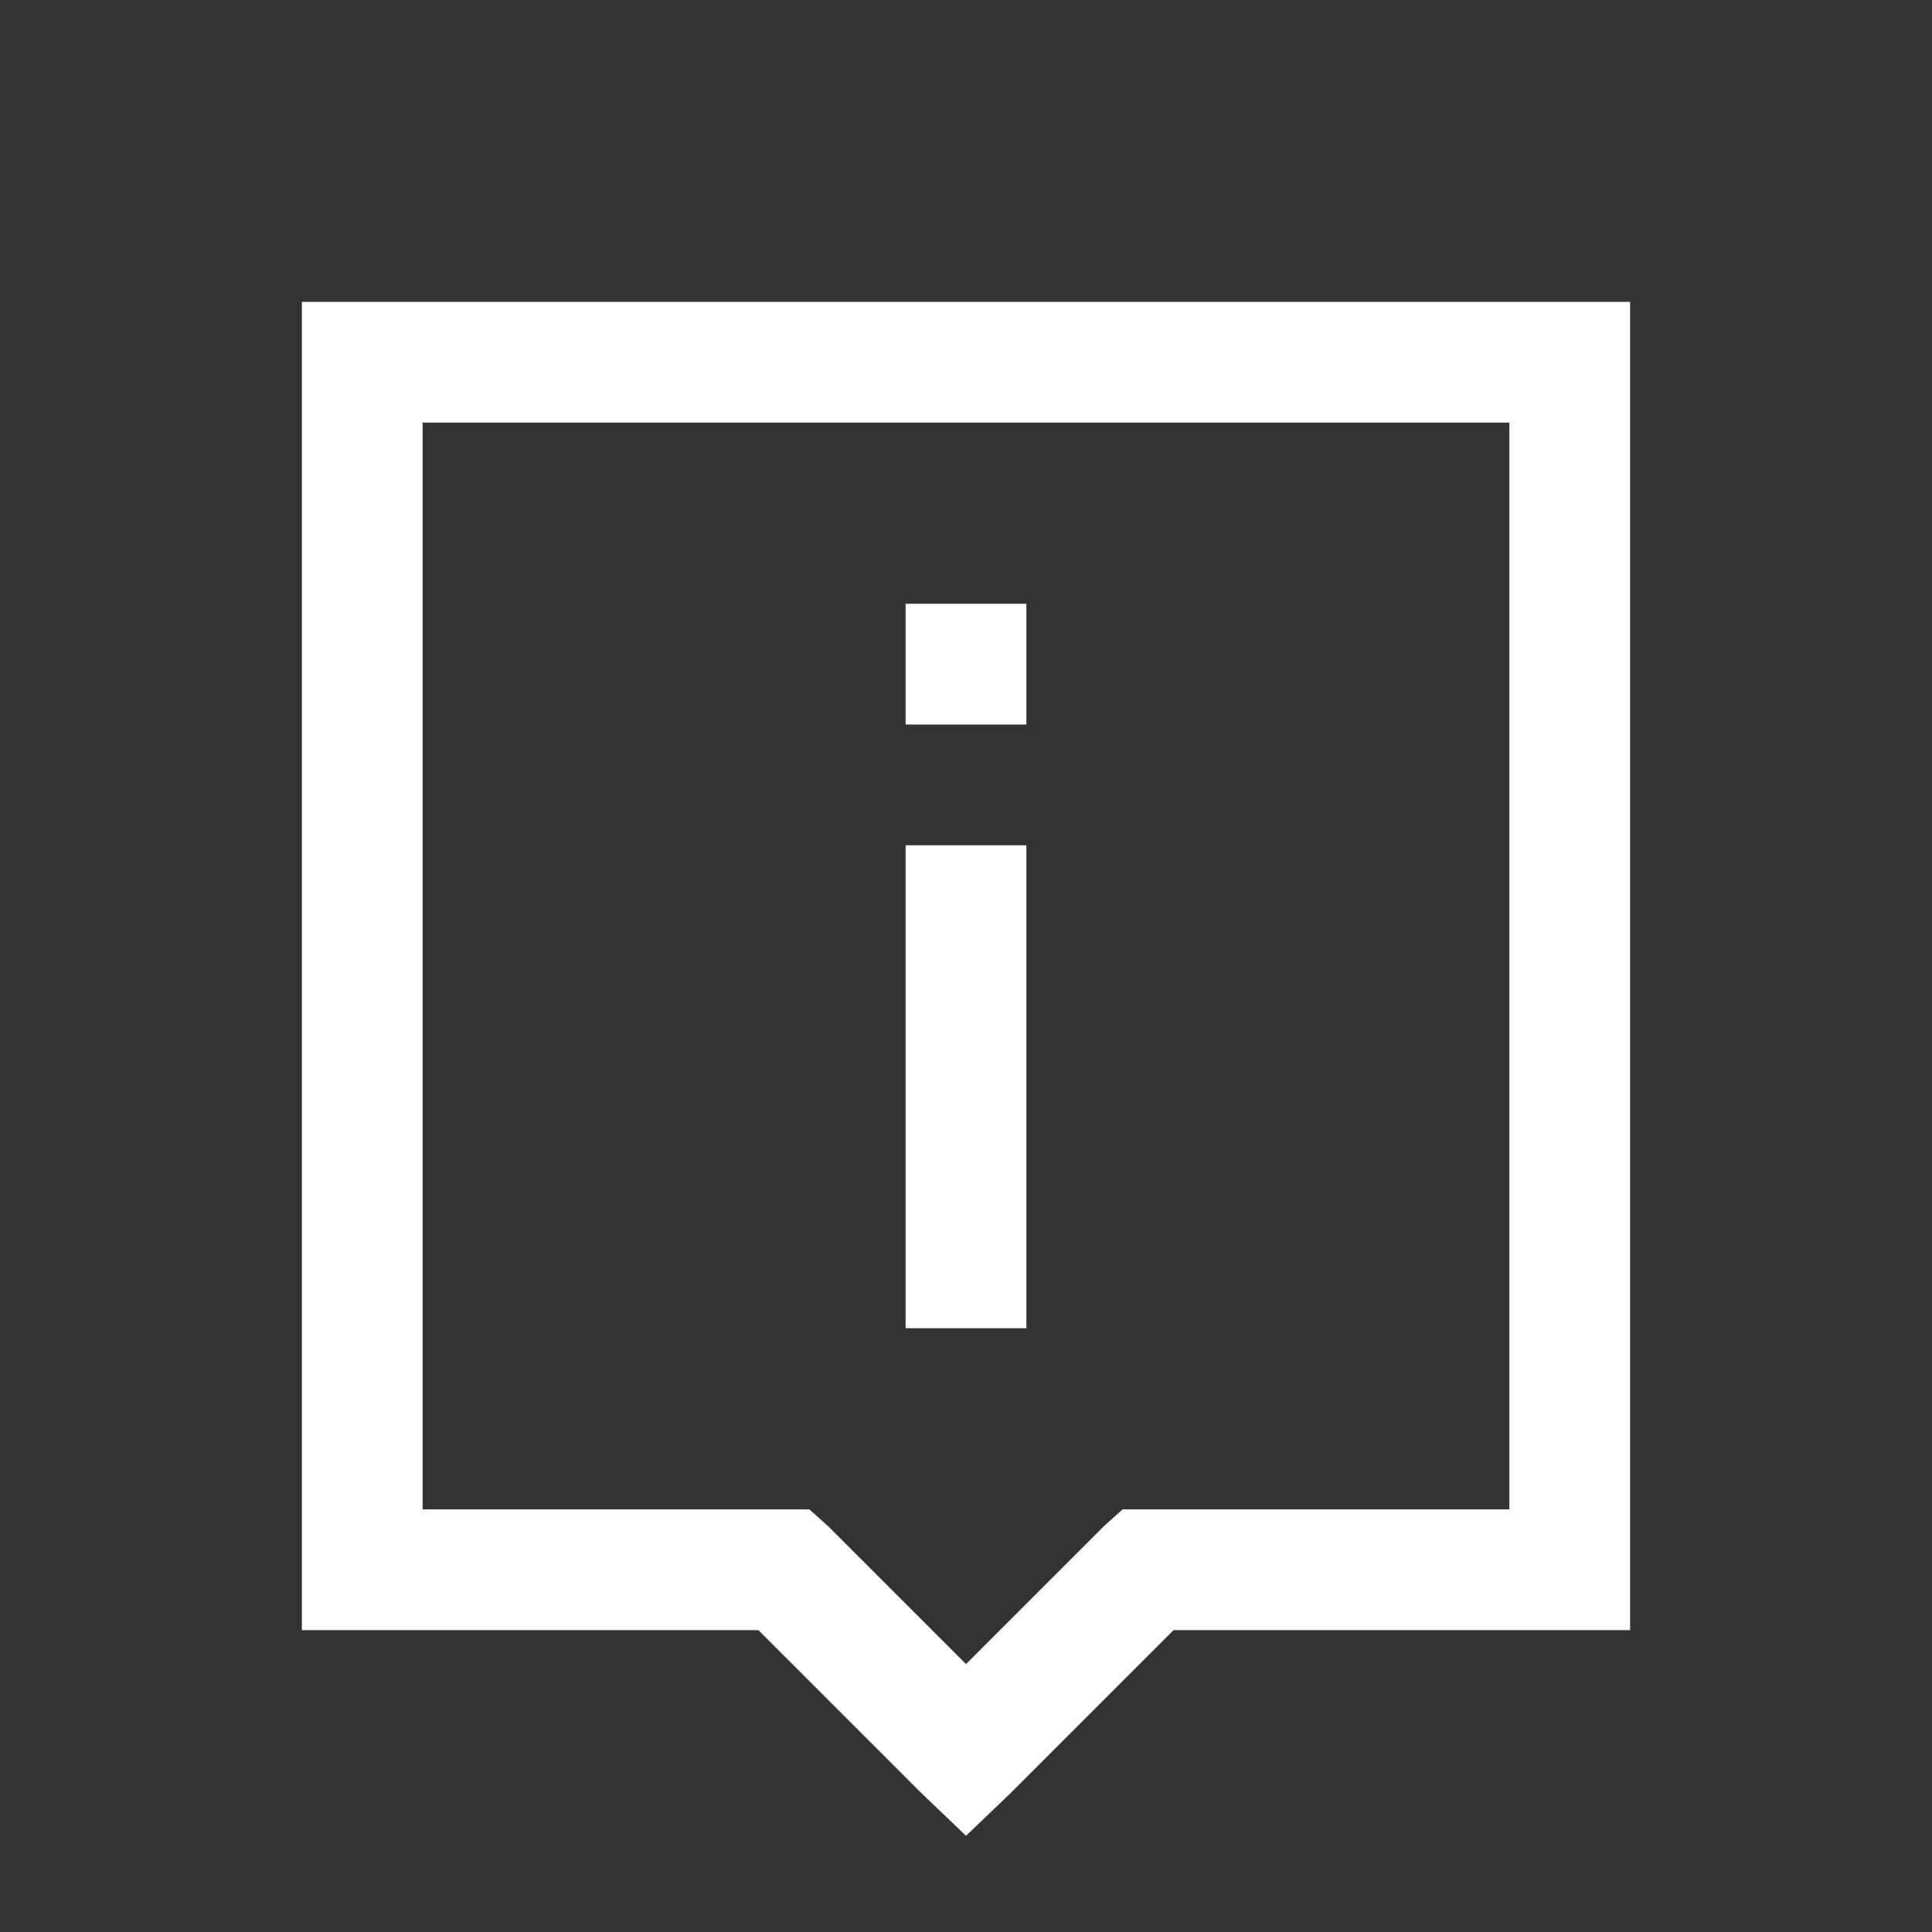 <?xml version="1.0" encoding="utf-8"?>
<svg xmlns="http://www.w3.org/2000/svg" xmlns:xlink="http://www.w3.org/1999/xlink" viewBox="0 0 32 32" version="1.1">
<rect x="0" y="0" width="32" height="32" fill="#333333" stroke="none"/>
<g id="surface1">
<path style="fill:white" d="M 5 5 L 5 27 L 12.562 27 L 15.281 29.719 L 16 30.406 L 16.719 29.719 L 19.438 27 L 27 27 L 27 5 Z M 7 7 L 25 7 L 25 25 L 18.594 25 L 18.281 25.281 L 16 27.562 L 13.719 25.281 L 13.406 25 L 7 25 Z M 15 10 L 15 12 L 17 12 L 17 10 Z M 15 14 L 15 22 L 17 22 L 17 14 Z "></path>
</g>
</svg>